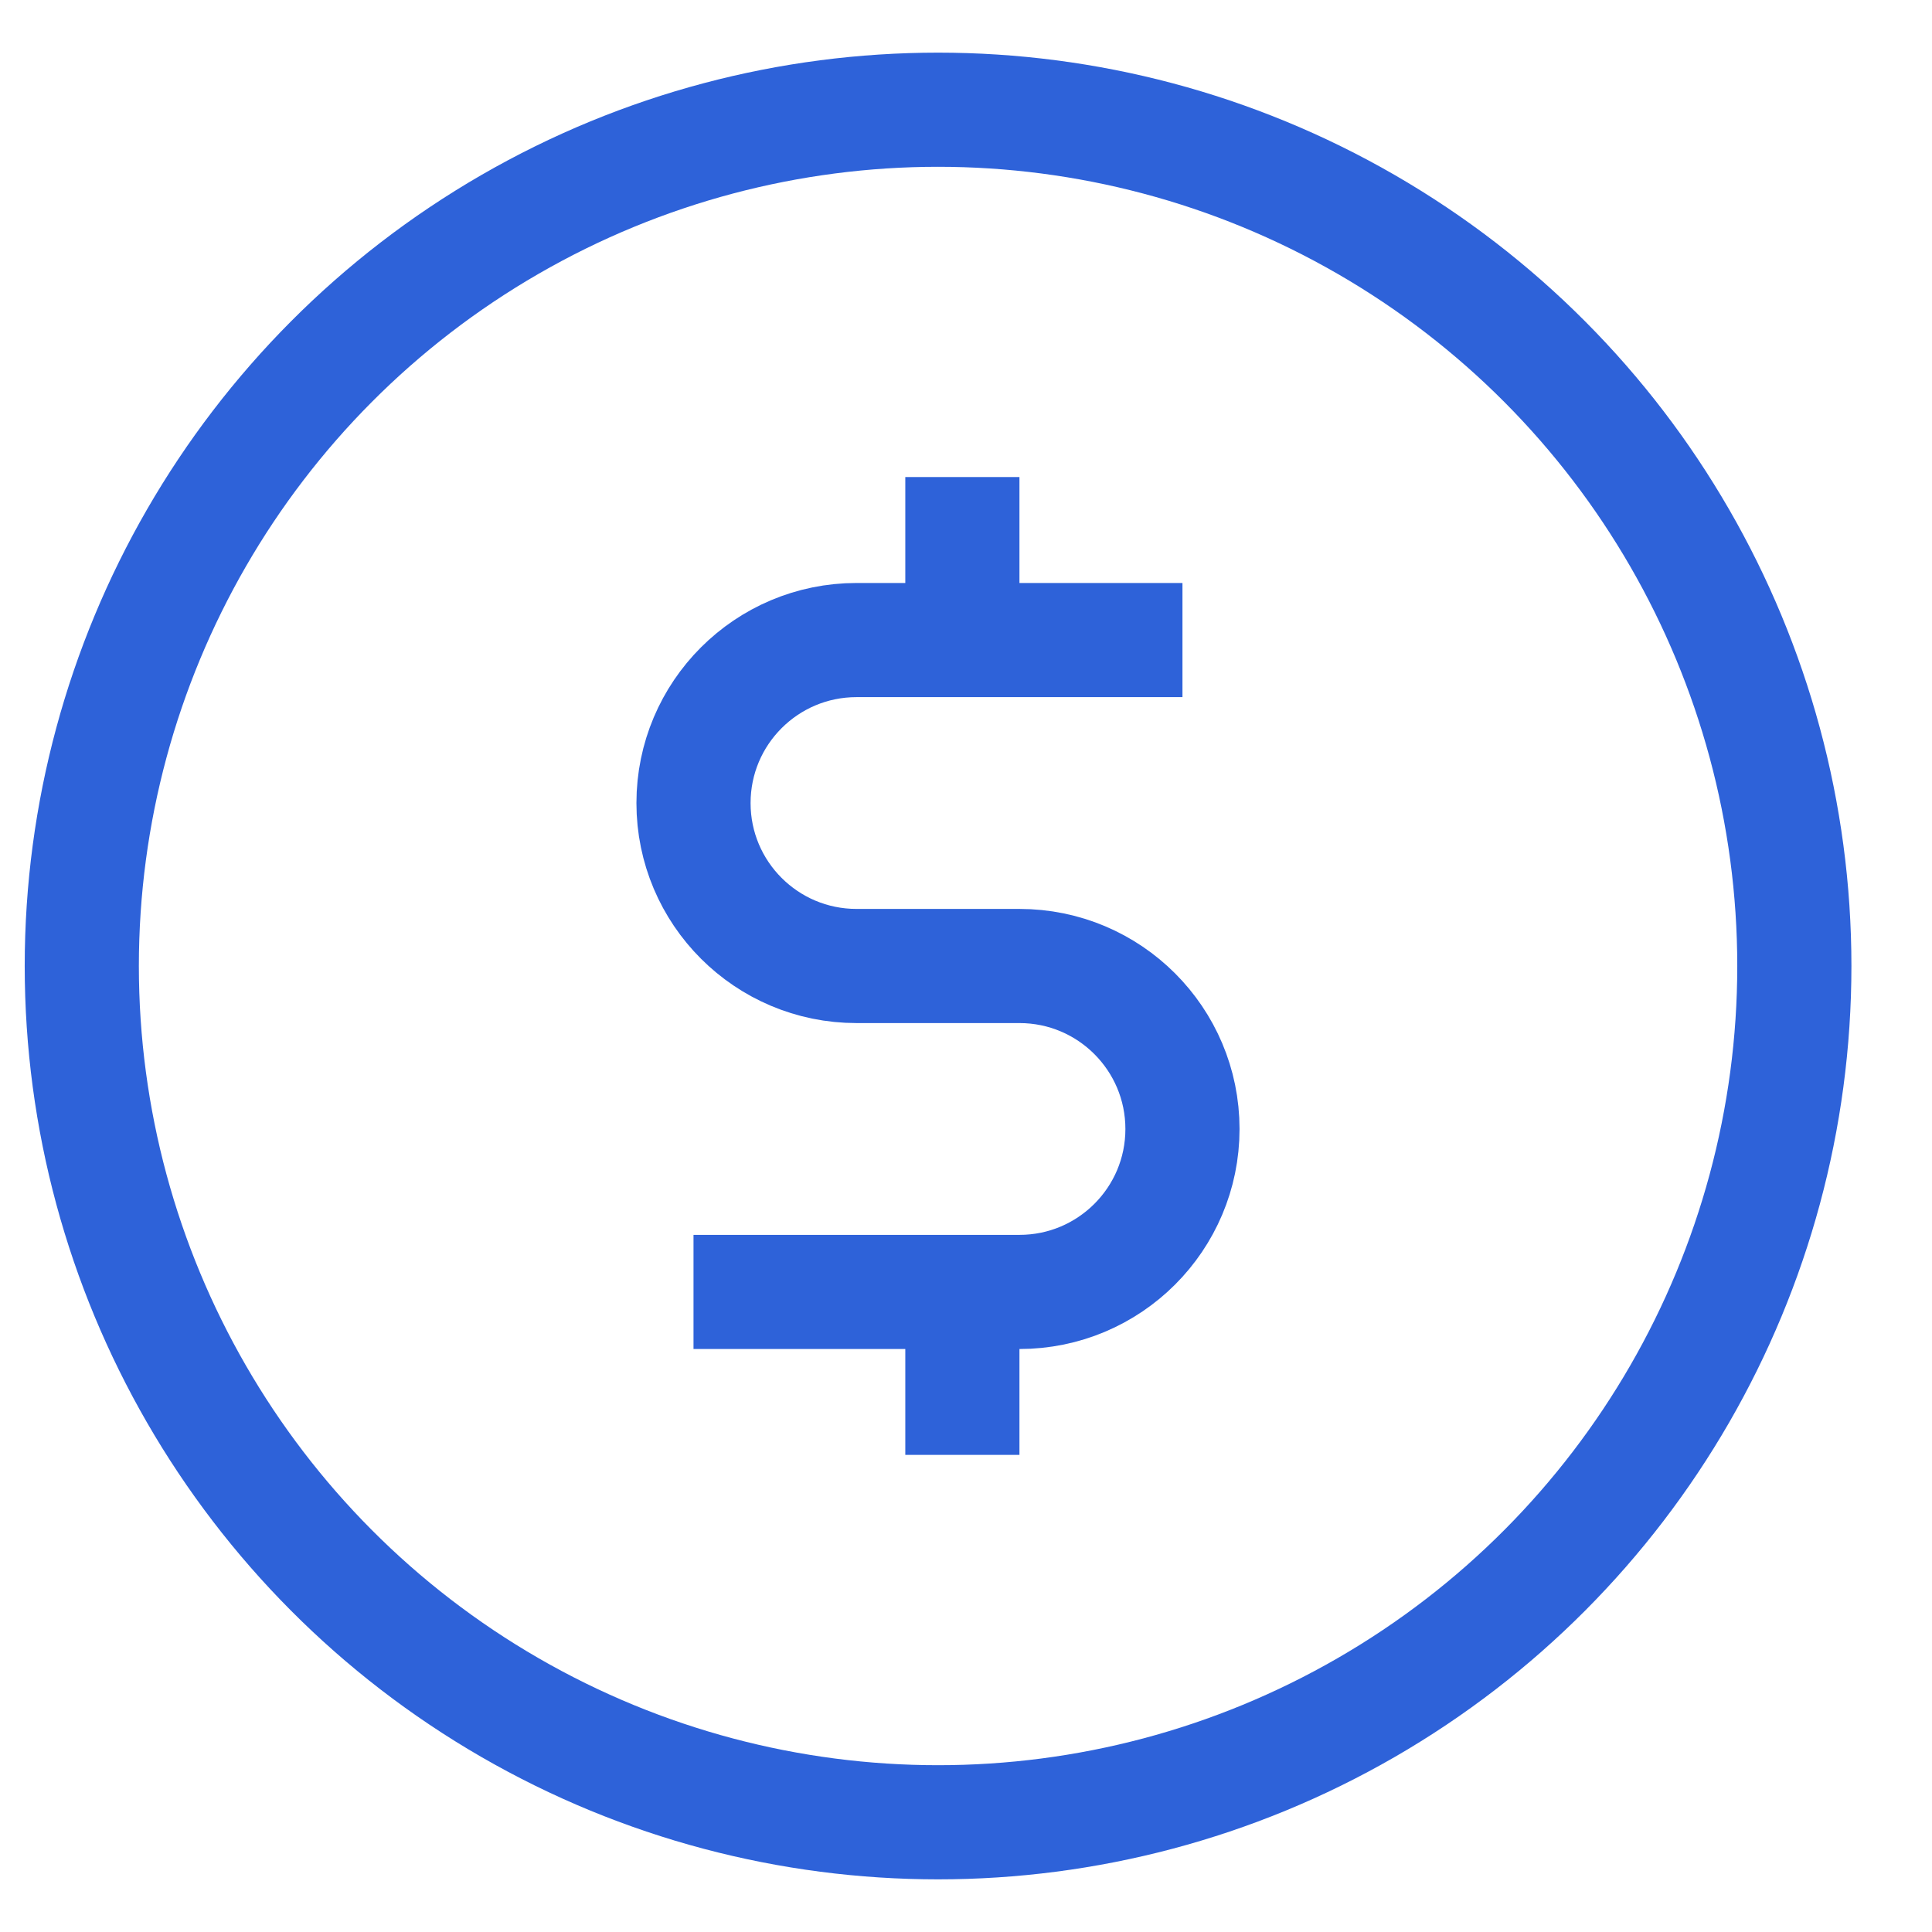 <?xml version="1.0" encoding="UTF-8"?> <svg xmlns="http://www.w3.org/2000/svg" width="24" height="24" viewBox="0 0 24 24" fill="none"> <circle cx="11.653" cy="12" r="10.637" stroke="#2E62D9" stroke-width="1.418"></circle> <path d="M14.689 7.951H10.64C9.522 7.951 8.615 8.857 8.615 9.976V9.976C8.615 11.094 9.522 12 10.64 12H12.664C13.782 12 14.689 12.906 14.689 14.025V14.025C14.689 15.143 13.782 16.049 12.664 16.049H8.615" stroke="#2E62D9" stroke-width="1.418"></path> <line x1="11.955" y1="7.951" x2="11.955" y2="5.926" stroke="#2E62D9" stroke-width="1.418"></line> <line x1="11.955" y1="18.073" x2="11.955" y2="16.049" stroke="#2E62D9" stroke-width="1.418"></line> </svg> 